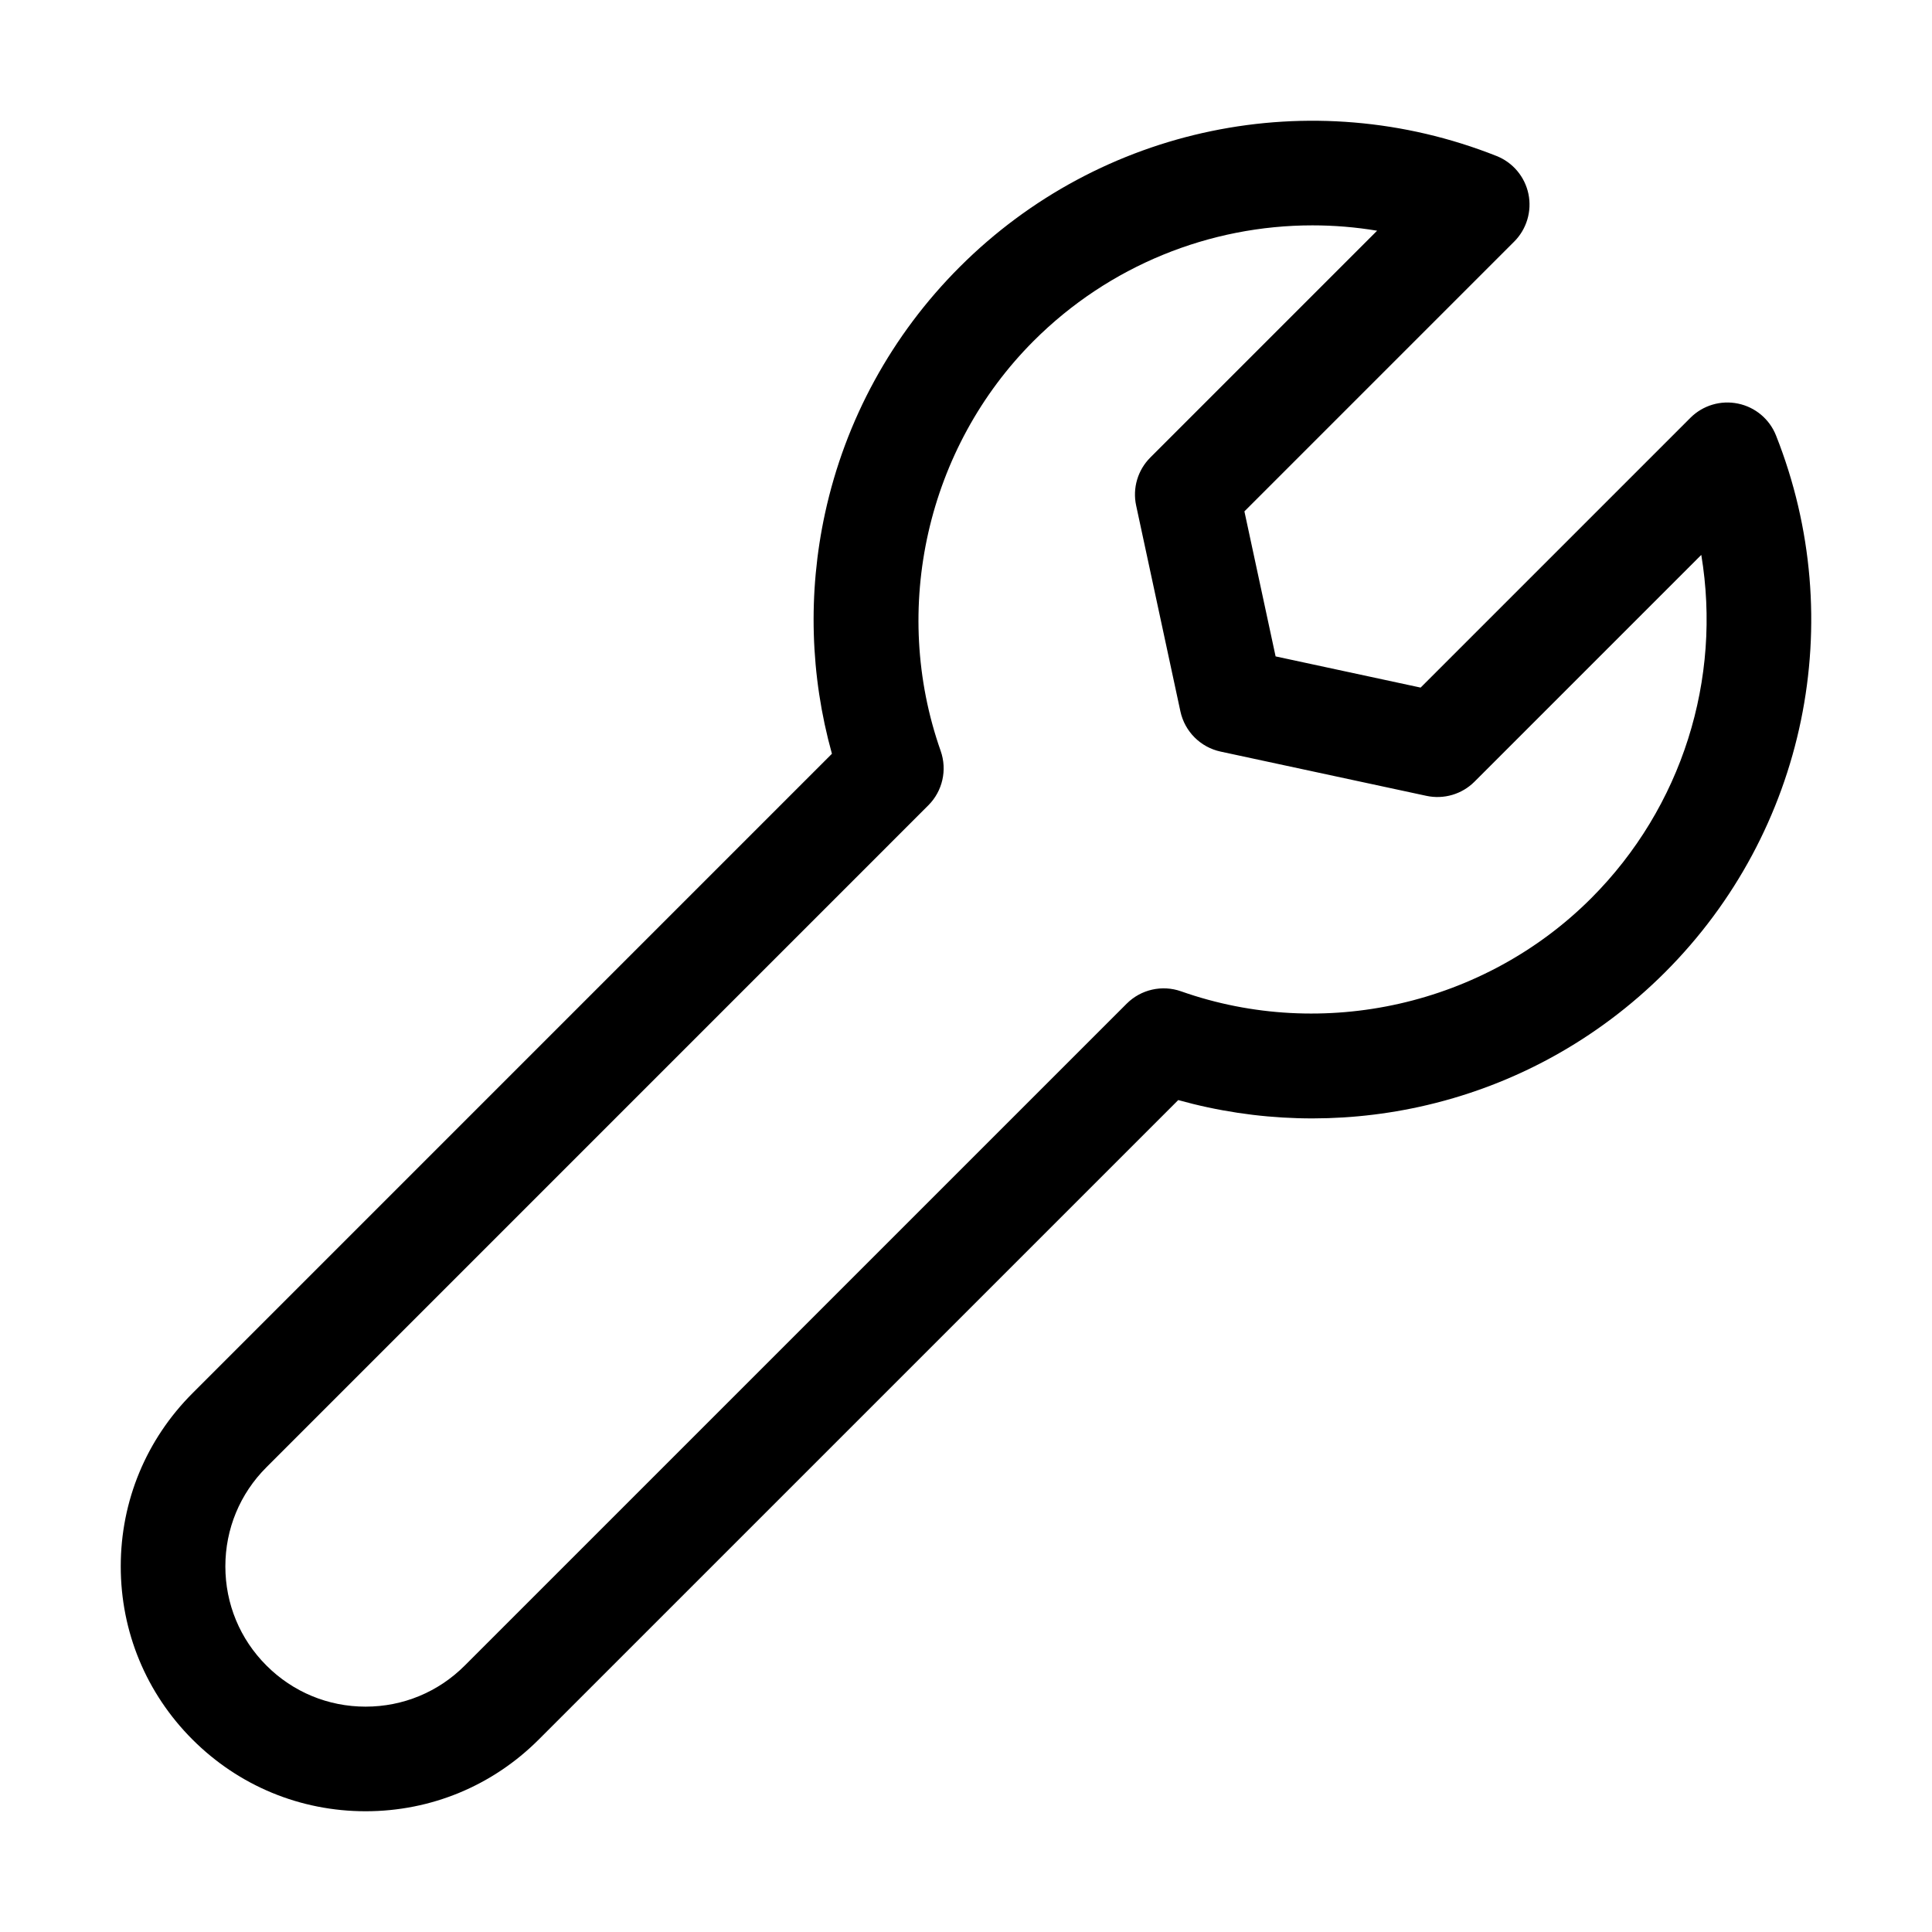 <svg width="48" height="48" viewBox="0 0 48 48" fill="none" xmlns="http://www.w3.org/2000/svg">
<path d="M44.125 10.82C43.964 10.413 43.609 10.115 43.18 10.027C42.751 9.938 42.307 10.071 41.998 10.38L35.295 17.083L31.692 16.308L30.917 12.705L37.62 6.002C37.929 5.693 38.062 5.248 37.974 4.82C37.885 4.391 37.587 4.036 37.18 3.875C32.578 2.05 27.343 3.132 23.844 6.632C22.159 8.316 21.002 10.432 20.498 12.751C20.067 14.735 20.128 16.784 20.669 18.727L4.782 34.615C3.633 35.764 3 37.291 3 38.916C3 40.541 3.633 42.069 4.782 43.218C5.931 44.367 7.459 45 9.084 45C10.709 45 12.236 44.367 13.385 43.218L29.273 27.331C31.216 27.873 33.266 27.933 35.249 27.502C37.568 26.998 39.684 25.841 41.368 24.156C44.868 20.657 45.95 15.422 44.125 10.82ZM39.53 22.319C36.88 24.969 32.881 25.877 29.343 24.629C28.871 24.463 28.346 24.582 27.992 24.936L11.547 41.38C10.889 42.039 10.014 42.401 9.083 42.401C8.153 42.401 7.278 42.039 6.62 41.38C5.961 40.722 5.599 39.847 5.599 38.916C5.599 37.986 5.961 37.111 6.62 36.453L23.064 20.008C23.418 19.655 23.537 19.129 23.371 18.657C22.124 15.119 23.031 11.12 25.681 8.47C27.555 6.596 30.057 5.599 32.608 5.599C33.143 5.599 33.68 5.643 34.214 5.732L28.579 11.367C28.267 11.679 28.134 12.128 28.227 12.559L29.327 17.675C29.435 18.175 29.825 18.565 30.325 18.673L35.441 19.773C35.872 19.865 36.321 19.733 36.633 19.421L42.268 13.786C42.78 16.865 41.797 20.052 39.53 22.319Z" fill="black"/>
</svg>
